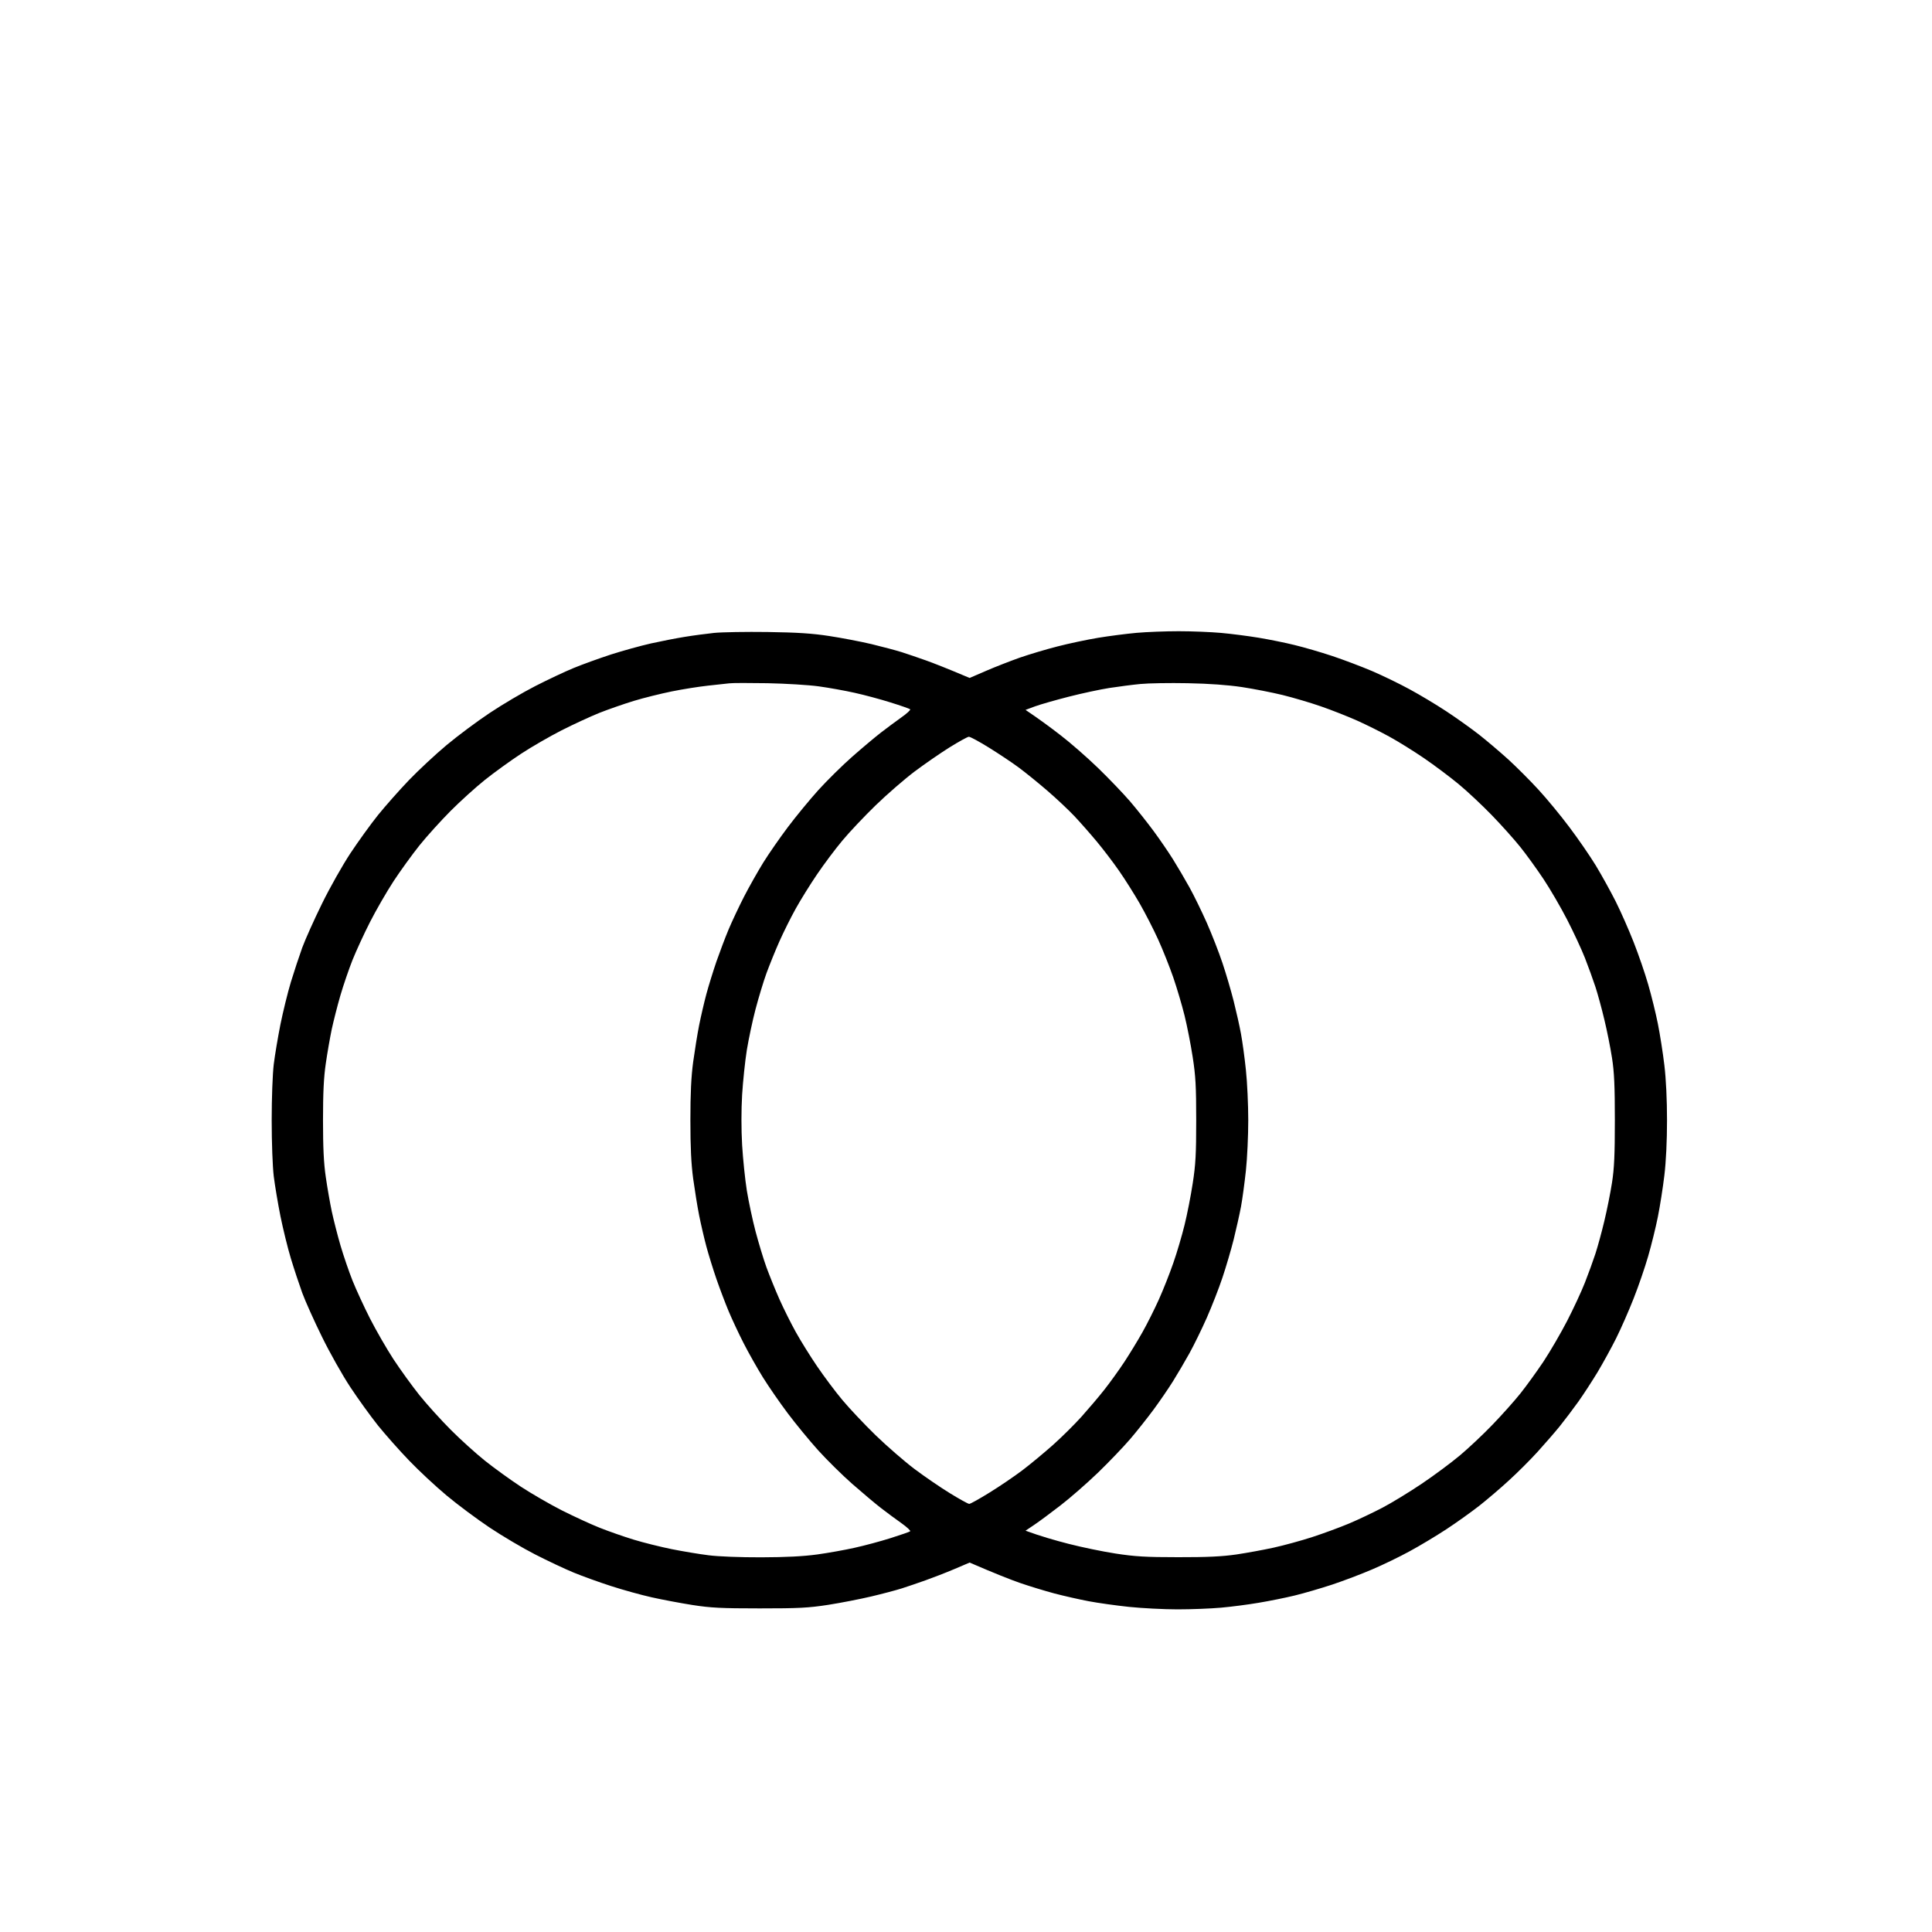 <svg width="32" height="32" viewBox="0 0 32 32" fill="none" xmlns="http://www.w3.org/2000/svg">
<g filter="url(#filter0_ddd_6104_887)">
<rect width="32" height="32" fill="white"/>
<path fill-rule="evenodd" clip-rule="evenodd" d="M12.214 7.468C12.703 7.475 12.953 7.491 13.232 7.534C13.436 7.565 13.751 7.625 13.933 7.668C14.115 7.712 14.341 7.772 14.436 7.802C14.53 7.832 14.709 7.893 14.832 7.937C14.956 7.981 15.17 8.064 15.56 8.229L15.838 8.109C15.99 8.043 16.241 7.946 16.393 7.892C16.546 7.839 16.826 7.755 17.015 7.707C17.204 7.658 17.508 7.594 17.689 7.564C17.871 7.534 18.157 7.497 18.324 7.482C18.492 7.467 18.807 7.455 19.025 7.455C19.244 7.455 19.559 7.468 19.726 7.483C19.894 7.498 20.173 7.534 20.348 7.563C20.523 7.592 20.791 7.646 20.943 7.684C21.096 7.721 21.376 7.802 21.565 7.865C21.754 7.928 22.052 8.041 22.226 8.115C22.401 8.19 22.68 8.325 22.846 8.416C23.013 8.506 23.287 8.67 23.455 8.781C23.623 8.891 23.867 9.066 23.998 9.168C24.129 9.271 24.349 9.458 24.488 9.584C24.626 9.711 24.85 9.935 24.986 10.084C25.122 10.232 25.35 10.508 25.492 10.698C25.635 10.887 25.832 11.173 25.93 11.333C26.027 11.493 26.175 11.761 26.26 11.929C26.344 12.096 26.478 12.4 26.558 12.604C26.638 12.807 26.747 13.123 26.799 13.305C26.852 13.487 26.924 13.779 26.959 13.954C26.994 14.129 27.043 14.438 27.067 14.642C27.095 14.874 27.111 15.216 27.111 15.555C27.111 15.895 27.095 16.237 27.067 16.469C27.043 16.672 26.994 16.982 26.959 17.157C26.924 17.332 26.852 17.623 26.799 17.806C26.747 17.987 26.639 18.303 26.558 18.507C26.478 18.711 26.347 19.009 26.267 19.169C26.187 19.329 26.049 19.579 25.962 19.725C25.874 19.87 25.731 20.091 25.643 20.215C25.555 20.338 25.415 20.523 25.333 20.625C25.25 20.727 25.085 20.917 24.966 21.048C24.846 21.18 24.634 21.392 24.492 21.521C24.352 21.65 24.129 21.84 23.998 21.943C23.867 22.045 23.623 22.22 23.455 22.33C23.287 22.44 23.013 22.605 22.846 22.695C22.68 22.786 22.401 22.921 22.226 22.995C22.052 23.07 21.754 23.183 21.565 23.246C21.376 23.308 21.096 23.39 20.943 23.427C20.791 23.464 20.523 23.518 20.348 23.547C20.173 23.577 19.894 23.613 19.726 23.628C19.559 23.643 19.235 23.656 19.005 23.656C18.776 23.656 18.413 23.637 18.199 23.615C17.984 23.592 17.683 23.55 17.531 23.521C17.378 23.492 17.122 23.434 16.962 23.392C16.802 23.349 16.546 23.271 16.393 23.218C16.241 23.165 15.99 23.067 15.56 22.881L15.309 22.988C15.17 23.047 14.956 23.13 14.832 23.174C14.709 23.218 14.53 23.279 14.436 23.309C14.341 23.339 14.115 23.399 13.933 23.442C13.751 23.485 13.43 23.548 13.219 23.581C12.888 23.632 12.732 23.64 12.081 23.64C11.444 23.64 11.272 23.631 10.97 23.584C10.774 23.553 10.47 23.496 10.296 23.457C10.121 23.418 9.818 23.334 9.621 23.27C9.425 23.207 9.145 23.106 9 23.046C8.854 22.986 8.568 22.851 8.365 22.747C8.161 22.643 7.822 22.443 7.611 22.302C7.4 22.161 7.079 21.922 6.897 21.77C6.715 21.618 6.435 21.357 6.275 21.19C6.115 21.024 5.884 20.763 5.761 20.611C5.639 20.458 5.433 20.173 5.303 19.976C5.173 19.78 4.961 19.404 4.833 19.142C4.704 18.88 4.557 18.553 4.506 18.414C4.456 18.276 4.371 18.02 4.318 17.845C4.265 17.671 4.188 17.355 4.145 17.144C4.103 16.933 4.053 16.635 4.034 16.482C4.015 16.322 4 15.929 4 15.555C4 15.182 4.015 14.789 4.034 14.629C4.053 14.476 4.103 14.178 4.145 13.967C4.188 13.756 4.265 13.44 4.318 13.265C4.371 13.091 4.456 12.835 4.506 12.696C4.557 12.558 4.704 12.23 4.833 11.968C4.961 11.706 5.173 11.331 5.303 11.134C5.433 10.938 5.639 10.652 5.761 10.5C5.884 10.348 6.115 10.087 6.275 9.92C6.435 9.754 6.715 9.493 6.897 9.341C7.079 9.189 7.4 8.949 7.611 8.809C7.822 8.668 8.161 8.468 8.365 8.364C8.568 8.26 8.854 8.125 9 8.065C9.145 8.005 9.425 7.904 9.621 7.84C9.818 7.777 10.115 7.695 10.283 7.657C10.45 7.62 10.7 7.571 10.838 7.549C10.976 7.526 11.197 7.497 11.328 7.483C11.458 7.47 11.857 7.463 12.214 7.468ZM14.002 10.34C14.19 10.158 14.48 9.906 14.647 9.78C14.815 9.654 15.077 9.473 15.229 9.378C15.382 9.283 15.525 9.204 15.547 9.203C15.569 9.202 15.717 9.282 15.877 9.381C16.037 9.48 16.261 9.629 16.373 9.712C16.486 9.796 16.7 9.969 16.849 10.098C16.999 10.227 17.198 10.415 17.293 10.515C17.388 10.616 17.555 10.805 17.664 10.936C17.773 11.067 17.941 11.287 18.037 11.426C18.133 11.564 18.287 11.808 18.379 11.968C18.471 12.129 18.608 12.396 18.684 12.564C18.76 12.731 18.871 13.011 18.932 13.186C18.992 13.361 19.077 13.647 19.12 13.821C19.163 13.996 19.224 14.306 19.255 14.51C19.303 14.819 19.313 14.993 19.313 15.555C19.313 16.118 19.303 16.292 19.255 16.601C19.224 16.805 19.163 17.115 19.12 17.289C19.077 17.464 18.994 17.747 18.934 17.918C18.875 18.089 18.767 18.363 18.693 18.527C18.619 18.691 18.498 18.932 18.424 19.063C18.351 19.194 18.216 19.415 18.126 19.553C18.035 19.691 17.885 19.899 17.793 20.016C17.701 20.133 17.53 20.334 17.413 20.465C17.296 20.595 17.081 20.808 16.936 20.937C16.79 21.066 16.564 21.254 16.433 21.353C16.302 21.452 16.058 21.618 15.891 21.721C15.723 21.825 15.572 21.91 15.553 21.909C15.535 21.909 15.392 21.83 15.236 21.734C15.079 21.638 14.815 21.457 14.647 21.331C14.48 21.205 14.19 20.953 14.002 20.771C13.815 20.589 13.567 20.326 13.452 20.188C13.336 20.05 13.149 19.799 13.035 19.632C12.921 19.465 12.762 19.209 12.681 19.063C12.6 18.917 12.478 18.673 12.41 18.52C12.342 18.367 12.246 18.129 12.195 17.991C12.145 17.853 12.064 17.584 12.014 17.395C11.964 17.206 11.9 16.902 11.87 16.72C11.841 16.538 11.806 16.199 11.792 15.966C11.777 15.701 11.777 15.388 11.792 15.132C11.806 14.906 11.841 14.572 11.87 14.391C11.9 14.209 11.964 13.905 12.014 13.716C12.064 13.526 12.145 13.258 12.195 13.12C12.246 12.982 12.342 12.743 12.41 12.591C12.478 12.438 12.6 12.193 12.681 12.048C12.762 11.902 12.921 11.646 13.035 11.479C13.149 11.311 13.336 11.061 13.452 10.923C13.567 10.784 13.815 10.522 14.002 10.34ZM17.875 8.395C17.722 8.419 17.418 8.484 17.2 8.54C16.982 8.596 16.732 8.667 16.645 8.699L16.486 8.758C16.708 8.907 16.904 9.052 17.064 9.176C17.225 9.299 17.504 9.543 17.685 9.718C17.866 9.893 18.105 10.143 18.218 10.274C18.33 10.405 18.505 10.626 18.607 10.764C18.709 10.902 18.854 11.114 18.929 11.234C19.004 11.354 19.126 11.562 19.201 11.697C19.276 11.832 19.405 12.097 19.489 12.286C19.572 12.475 19.689 12.773 19.747 12.948C19.806 13.123 19.89 13.409 19.934 13.583C19.978 13.758 20.033 14.002 20.055 14.126C20.078 14.249 20.115 14.518 20.136 14.722C20.158 14.925 20.175 15.3 20.175 15.555C20.175 15.81 20.158 16.185 20.136 16.389C20.114 16.593 20.078 16.861 20.055 16.985C20.032 17.108 19.977 17.353 19.934 17.528C19.89 17.702 19.806 17.988 19.747 18.163C19.689 18.338 19.572 18.636 19.489 18.825C19.405 19.014 19.276 19.279 19.201 19.414C19.126 19.549 19.004 19.757 18.929 19.877C18.854 19.997 18.709 20.209 18.607 20.347C18.505 20.485 18.33 20.706 18.218 20.837C18.105 20.968 17.866 21.218 17.685 21.393C17.504 21.567 17.225 21.811 17.064 21.935C16.904 22.059 16.708 22.204 16.629 22.257L16.486 22.353C16.732 22.444 16.982 22.515 17.2 22.571C17.418 22.627 17.769 22.7 17.98 22.732C18.298 22.781 18.476 22.792 19.012 22.792C19.495 22.793 19.741 22.781 19.978 22.747C20.152 22.721 20.432 22.67 20.599 22.633C20.767 22.596 21.052 22.518 21.234 22.459C21.416 22.4 21.69 22.299 21.843 22.235C21.995 22.171 22.245 22.052 22.398 21.972C22.551 21.892 22.842 21.714 23.046 21.577C23.25 21.44 23.535 21.228 23.681 21.106C23.826 20.984 24.071 20.754 24.223 20.595C24.376 20.436 24.582 20.206 24.681 20.082C24.78 19.958 24.952 19.72 25.064 19.553C25.175 19.385 25.352 19.081 25.457 18.878C25.562 18.674 25.695 18.388 25.752 18.242C25.809 18.097 25.887 17.882 25.925 17.766C25.963 17.649 26.03 17.405 26.073 17.223C26.117 17.041 26.174 16.755 26.2 16.588C26.237 16.35 26.247 16.123 26.247 15.555C26.247 14.988 26.237 14.76 26.2 14.523C26.174 14.355 26.117 14.069 26.073 13.888C26.03 13.706 25.963 13.461 25.925 13.345C25.887 13.229 25.809 13.014 25.752 12.868C25.695 12.723 25.562 12.437 25.457 12.233C25.352 12.029 25.175 11.725 25.064 11.558C24.952 11.39 24.78 11.152 24.681 11.029C24.582 10.905 24.37 10.668 24.21 10.503C24.05 10.338 23.802 10.105 23.659 9.987C23.515 9.868 23.259 9.676 23.088 9.559C22.918 9.443 22.66 9.282 22.515 9.203C22.371 9.123 22.127 9.002 21.975 8.934C21.822 8.866 21.554 8.76 21.38 8.7C21.205 8.639 20.919 8.555 20.745 8.512C20.57 8.469 20.266 8.41 20.07 8.38C19.833 8.345 19.53 8.323 19.171 8.316C18.873 8.31 18.521 8.316 18.39 8.329C18.259 8.341 18.027 8.372 17.875 8.395ZM10.627 8.452C10.808 8.415 11.076 8.373 11.222 8.357C11.367 8.341 11.528 8.324 11.579 8.318C11.63 8.311 11.915 8.311 12.214 8.316C12.512 8.322 12.893 8.345 13.06 8.368C13.227 8.391 13.495 8.439 13.655 8.475C13.815 8.51 14.083 8.582 14.251 8.635C14.418 8.687 14.564 8.738 14.575 8.748C14.587 8.757 14.521 8.818 14.43 8.882C14.339 8.947 14.186 9.06 14.092 9.133C13.997 9.206 13.784 9.385 13.617 9.532C13.451 9.678 13.197 9.929 13.052 10.089C12.908 10.249 12.681 10.525 12.548 10.702C12.415 10.879 12.233 11.141 12.144 11.284C12.055 11.428 11.911 11.682 11.825 11.849C11.739 12.017 11.624 12.261 11.569 12.392C11.514 12.523 11.424 12.761 11.368 12.921C11.313 13.082 11.237 13.326 11.2 13.464C11.163 13.602 11.109 13.835 11.08 13.98C11.051 14.126 11.007 14.4 10.981 14.589C10.948 14.835 10.935 15.11 10.935 15.555C10.935 16.001 10.948 16.275 10.981 16.522C11.007 16.711 11.051 16.985 11.08 17.131C11.109 17.276 11.163 17.509 11.2 17.647C11.237 17.785 11.313 18.029 11.368 18.189C11.424 18.35 11.514 18.588 11.569 18.719C11.624 18.85 11.735 19.088 11.817 19.248C11.899 19.409 12.043 19.663 12.136 19.813C12.23 19.964 12.415 20.232 12.548 20.409C12.681 20.586 12.908 20.862 13.052 21.022C13.197 21.182 13.451 21.433 13.617 21.579C13.784 21.725 13.997 21.905 14.092 21.978C14.186 22.051 14.339 22.164 14.43 22.228C14.521 22.293 14.587 22.354 14.575 22.363C14.564 22.373 14.418 22.423 14.251 22.476C14.083 22.529 13.815 22.601 13.655 22.636C13.495 22.672 13.216 22.722 13.034 22.747C12.806 22.778 12.518 22.793 12.108 22.794C11.761 22.795 11.397 22.781 11.235 22.76C11.082 22.741 10.808 22.695 10.627 22.659C10.445 22.622 10.162 22.552 9.998 22.502C9.834 22.452 9.579 22.363 9.429 22.303C9.28 22.244 8.998 22.113 8.801 22.014C8.605 21.914 8.301 21.738 8.127 21.624C7.952 21.509 7.684 21.315 7.531 21.193C7.379 21.071 7.123 20.84 6.963 20.679C6.803 20.518 6.571 20.262 6.448 20.109C6.326 19.956 6.132 19.688 6.017 19.513C5.903 19.338 5.728 19.034 5.628 18.838C5.528 18.641 5.398 18.359 5.338 18.209C5.279 18.06 5.189 17.798 5.139 17.627C5.089 17.456 5.025 17.203 4.995 17.064C4.966 16.926 4.921 16.67 4.896 16.495C4.862 16.264 4.85 16.009 4.85 15.555C4.85 15.102 4.862 14.847 4.896 14.616C4.921 14.441 4.966 14.185 4.995 14.046C5.025 13.908 5.089 13.655 5.139 13.484C5.189 13.313 5.279 13.051 5.338 12.902C5.398 12.752 5.528 12.469 5.628 12.273C5.728 12.076 5.903 11.773 6.017 11.598C6.132 11.423 6.326 11.155 6.448 11.002C6.571 10.849 6.803 10.593 6.963 10.432C7.123 10.271 7.379 10.04 7.531 9.918C7.684 9.796 7.952 9.602 8.127 9.487C8.301 9.372 8.605 9.197 8.801 9.097C8.998 8.997 9.28 8.867 9.429 8.807C9.579 8.748 9.834 8.659 9.998 8.609C10.162 8.559 10.445 8.489 10.627 8.452Z" fill="black"/>
</g>
<defs>
<filter id="filter0_ddd_6104_887" x="-4" y="-2.5" width="40" height="40" filterUnits="userSpaceOnUse" color-interpolation-filters="sRGB">
<feFlood flood-opacity="0" result="BackgroundImageFix"/>
<feColorMatrix in="SourceAlpha" type="matrix" values="0 0 0 0 0 0 0 0 0 0 0 0 0 0 0 0 0 0 127 0" result="hardAlpha"/>
<feOffset/>
<feGaussianBlur stdDeviation="0.125"/>
<feColorMatrix type="matrix" values="0 0 0 0 0 0 0 0 0 0 0 0 0 0 0 0 0 0 0.18 0"/>
<feBlend mode="normal" in2="BackgroundImageFix" result="effect1_dropShadow_6104_887"/>
<feColorMatrix in="SourceAlpha" type="matrix" values="0 0 0 0 0 0 0 0 0 0 0 0 0 0 0 0 0 0 127 0" result="hardAlpha"/>
<feOffset dy="1.5"/>
<feGaussianBlur stdDeviation="2"/>
<feColorMatrix type="matrix" values="0 0 0 0 0 0 0 0 0 0 0 0 0 0 0 0 0 0 0.1 0"/>
<feBlend mode="normal" in2="effect1_dropShadow_6104_887" result="effect2_dropShadow_6104_887"/>
<feColorMatrix in="SourceAlpha" type="matrix" values="0 0 0 0 0 0 0 0 0 0 0 0 0 0 0 0 0 0 127 0" result="hardAlpha"/>
<feOffset dx="0.5" dy="1.5"/>
<feGaussianBlur stdDeviation="0.75"/>
<feColorMatrix type="matrix" values="0 0 0 0 0 0 0 0 0 0 0 0 0 0 0 0 0 0 0.1 0"/>
<feBlend mode="normal" in2="effect2_dropShadow_6104_887" result="effect3_dropShadow_6104_887"/>
<feBlend mode="normal" in="SourceGraphic" in2="effect3_dropShadow_6104_887" result="shape"/>
</filter>
</defs>
</svg>
